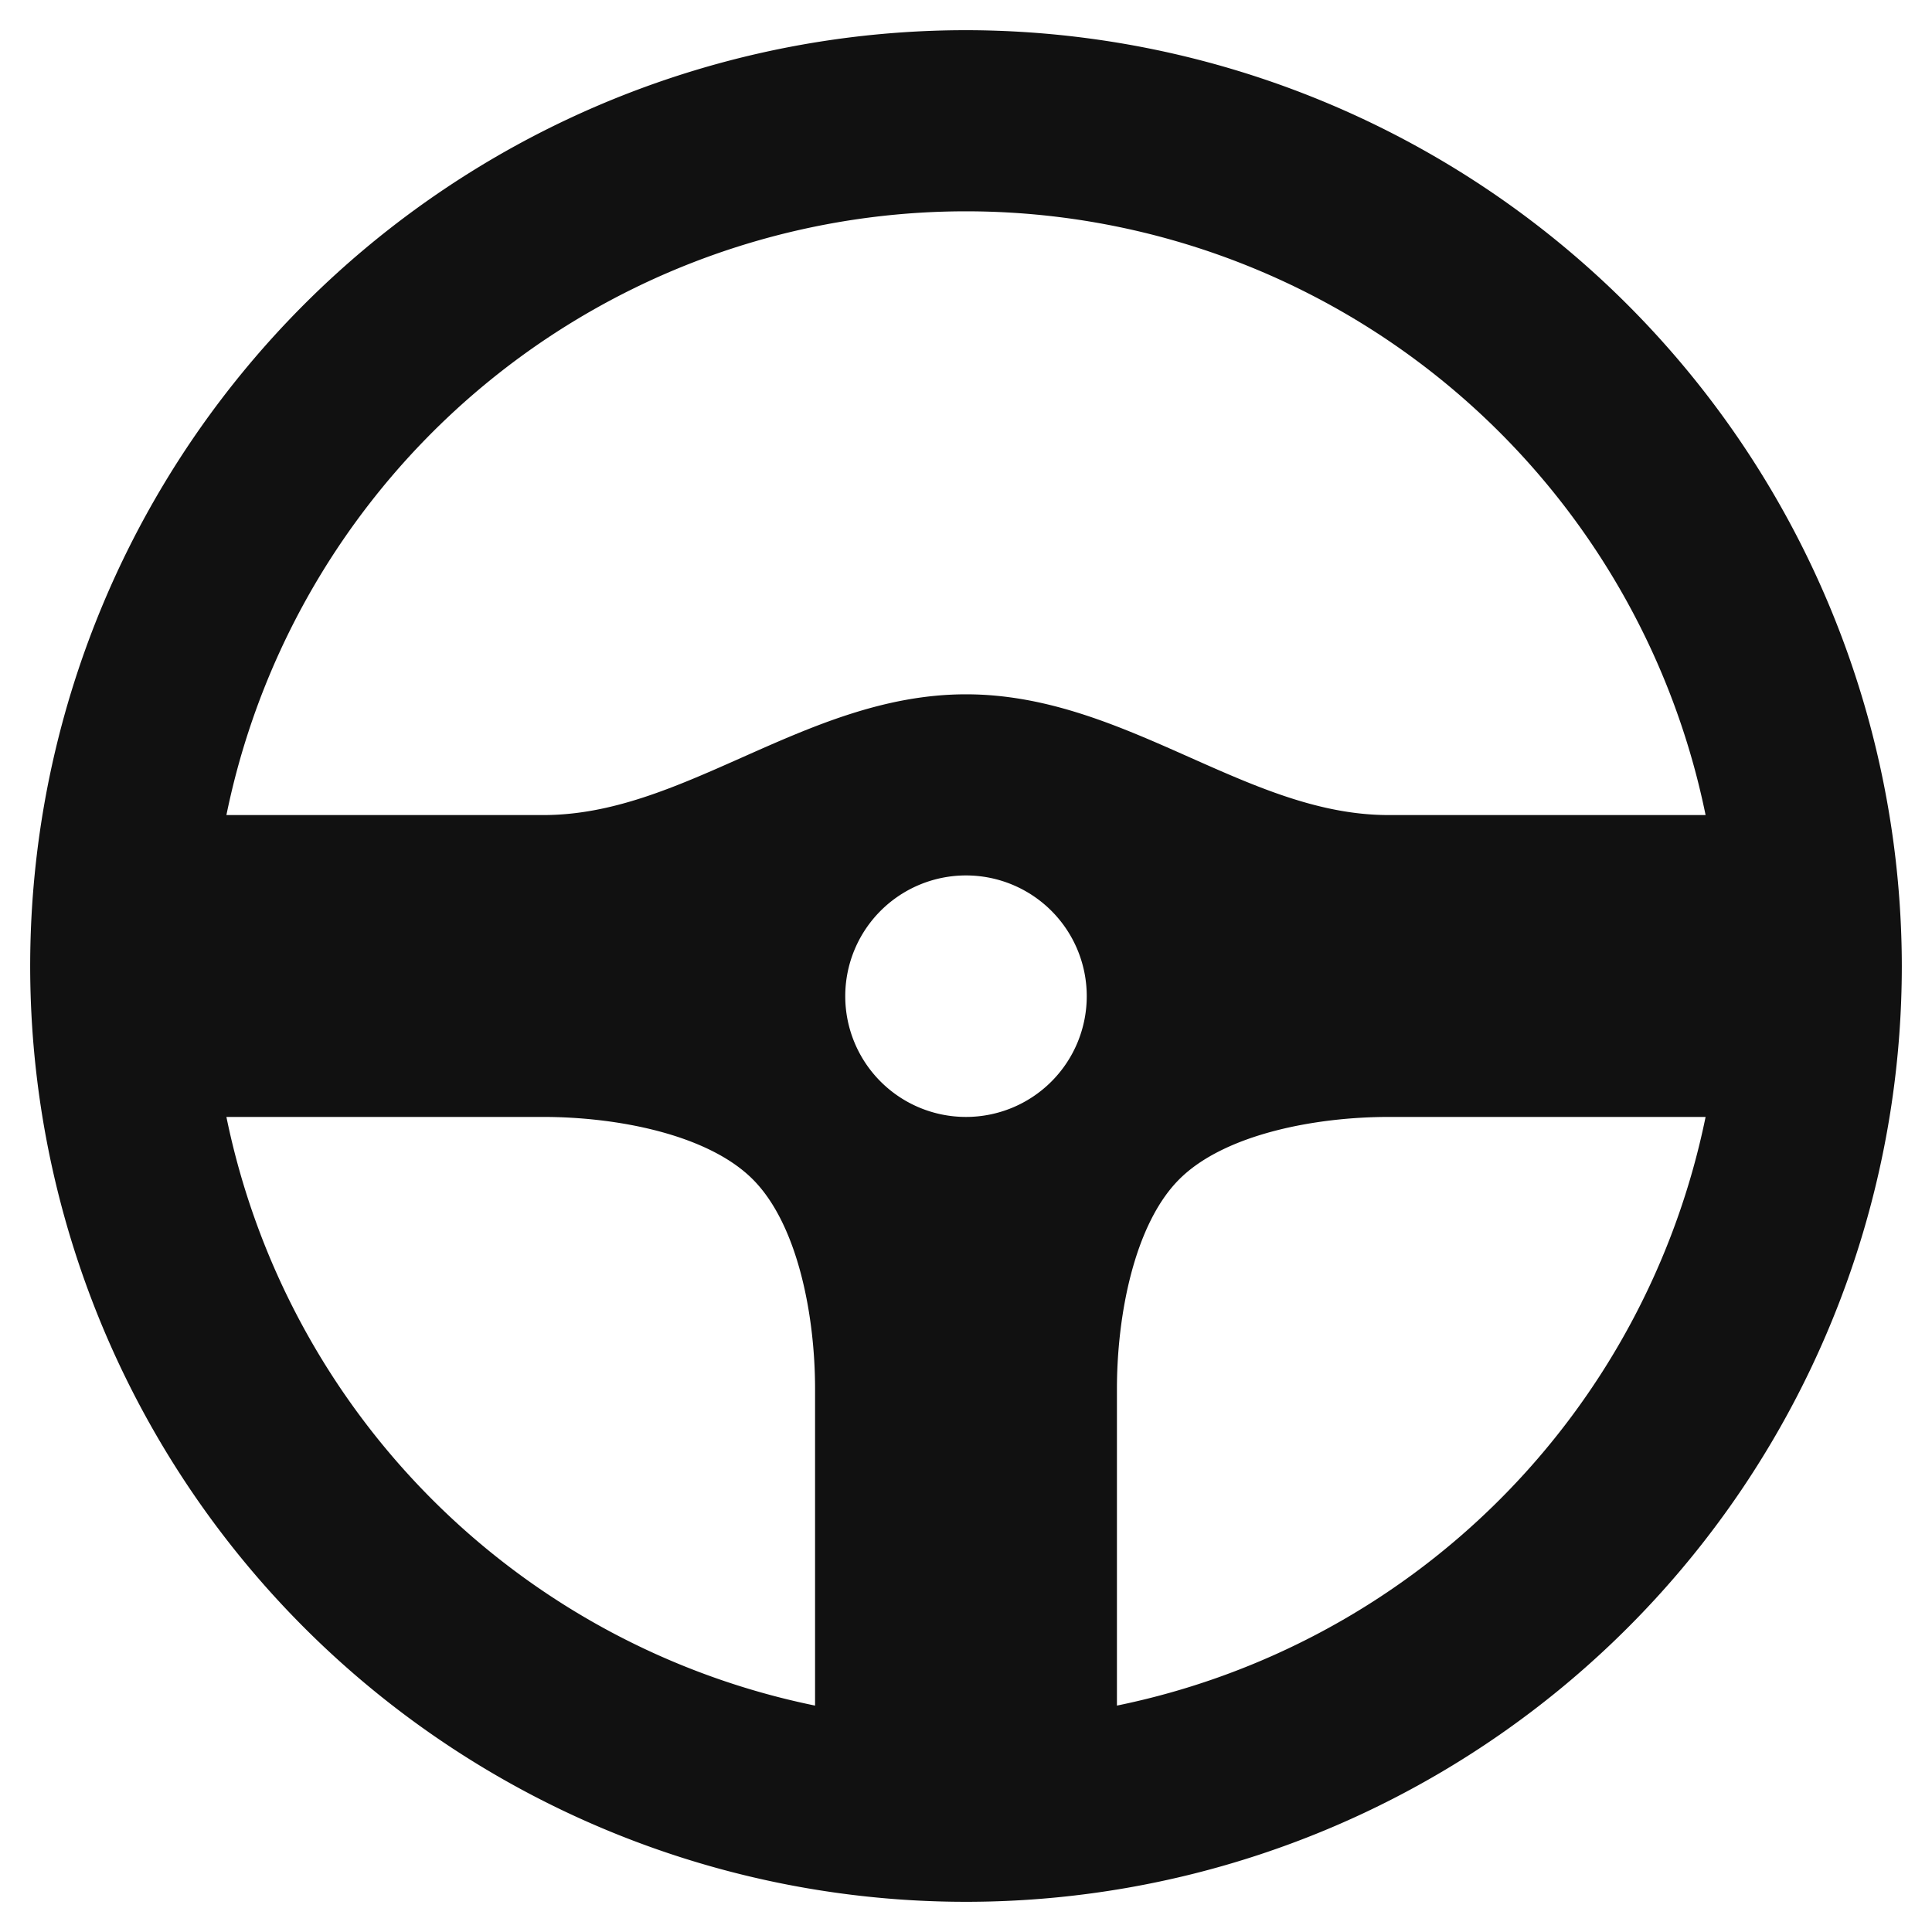 <svg xmlns="http://www.w3.org/2000/svg" viewBox="0 0 64 64" width="64" height="64"><g class="nc-icon-wrapper" stroke="none" fill="#111111"><path d="M32,1A31,31,0,1,0,63,32,31.035,31.035,0,0,0,32,1Zm0,6A25.008,25.008,0,0,1,56.5,27H46c-2.288,0-4.38-.93-6.594-1.914C37.1,24.061,34.712,23,32,23s-5.1,1.061-7.406,2.086C22.38,26.07,20.288,27,18,27H7.5A25.008,25.008,0,0,1,32,7Zm0,30a4,4,0,1,1,4-4A4,4,0,0,1,32,37ZM7.5,37H18c2.406,0,5.435.565,6.935,2.065S27,43.6,27,46V56.5A25.028,25.028,0,0,1,7.5,37ZM37,56.5V46c0-2.4.565-5.435,2.065-6.935S43.594,37,46,37H56.5A25.028,25.028,0,0,1,37,56.5Z" fill="#111111"></path></g></svg>